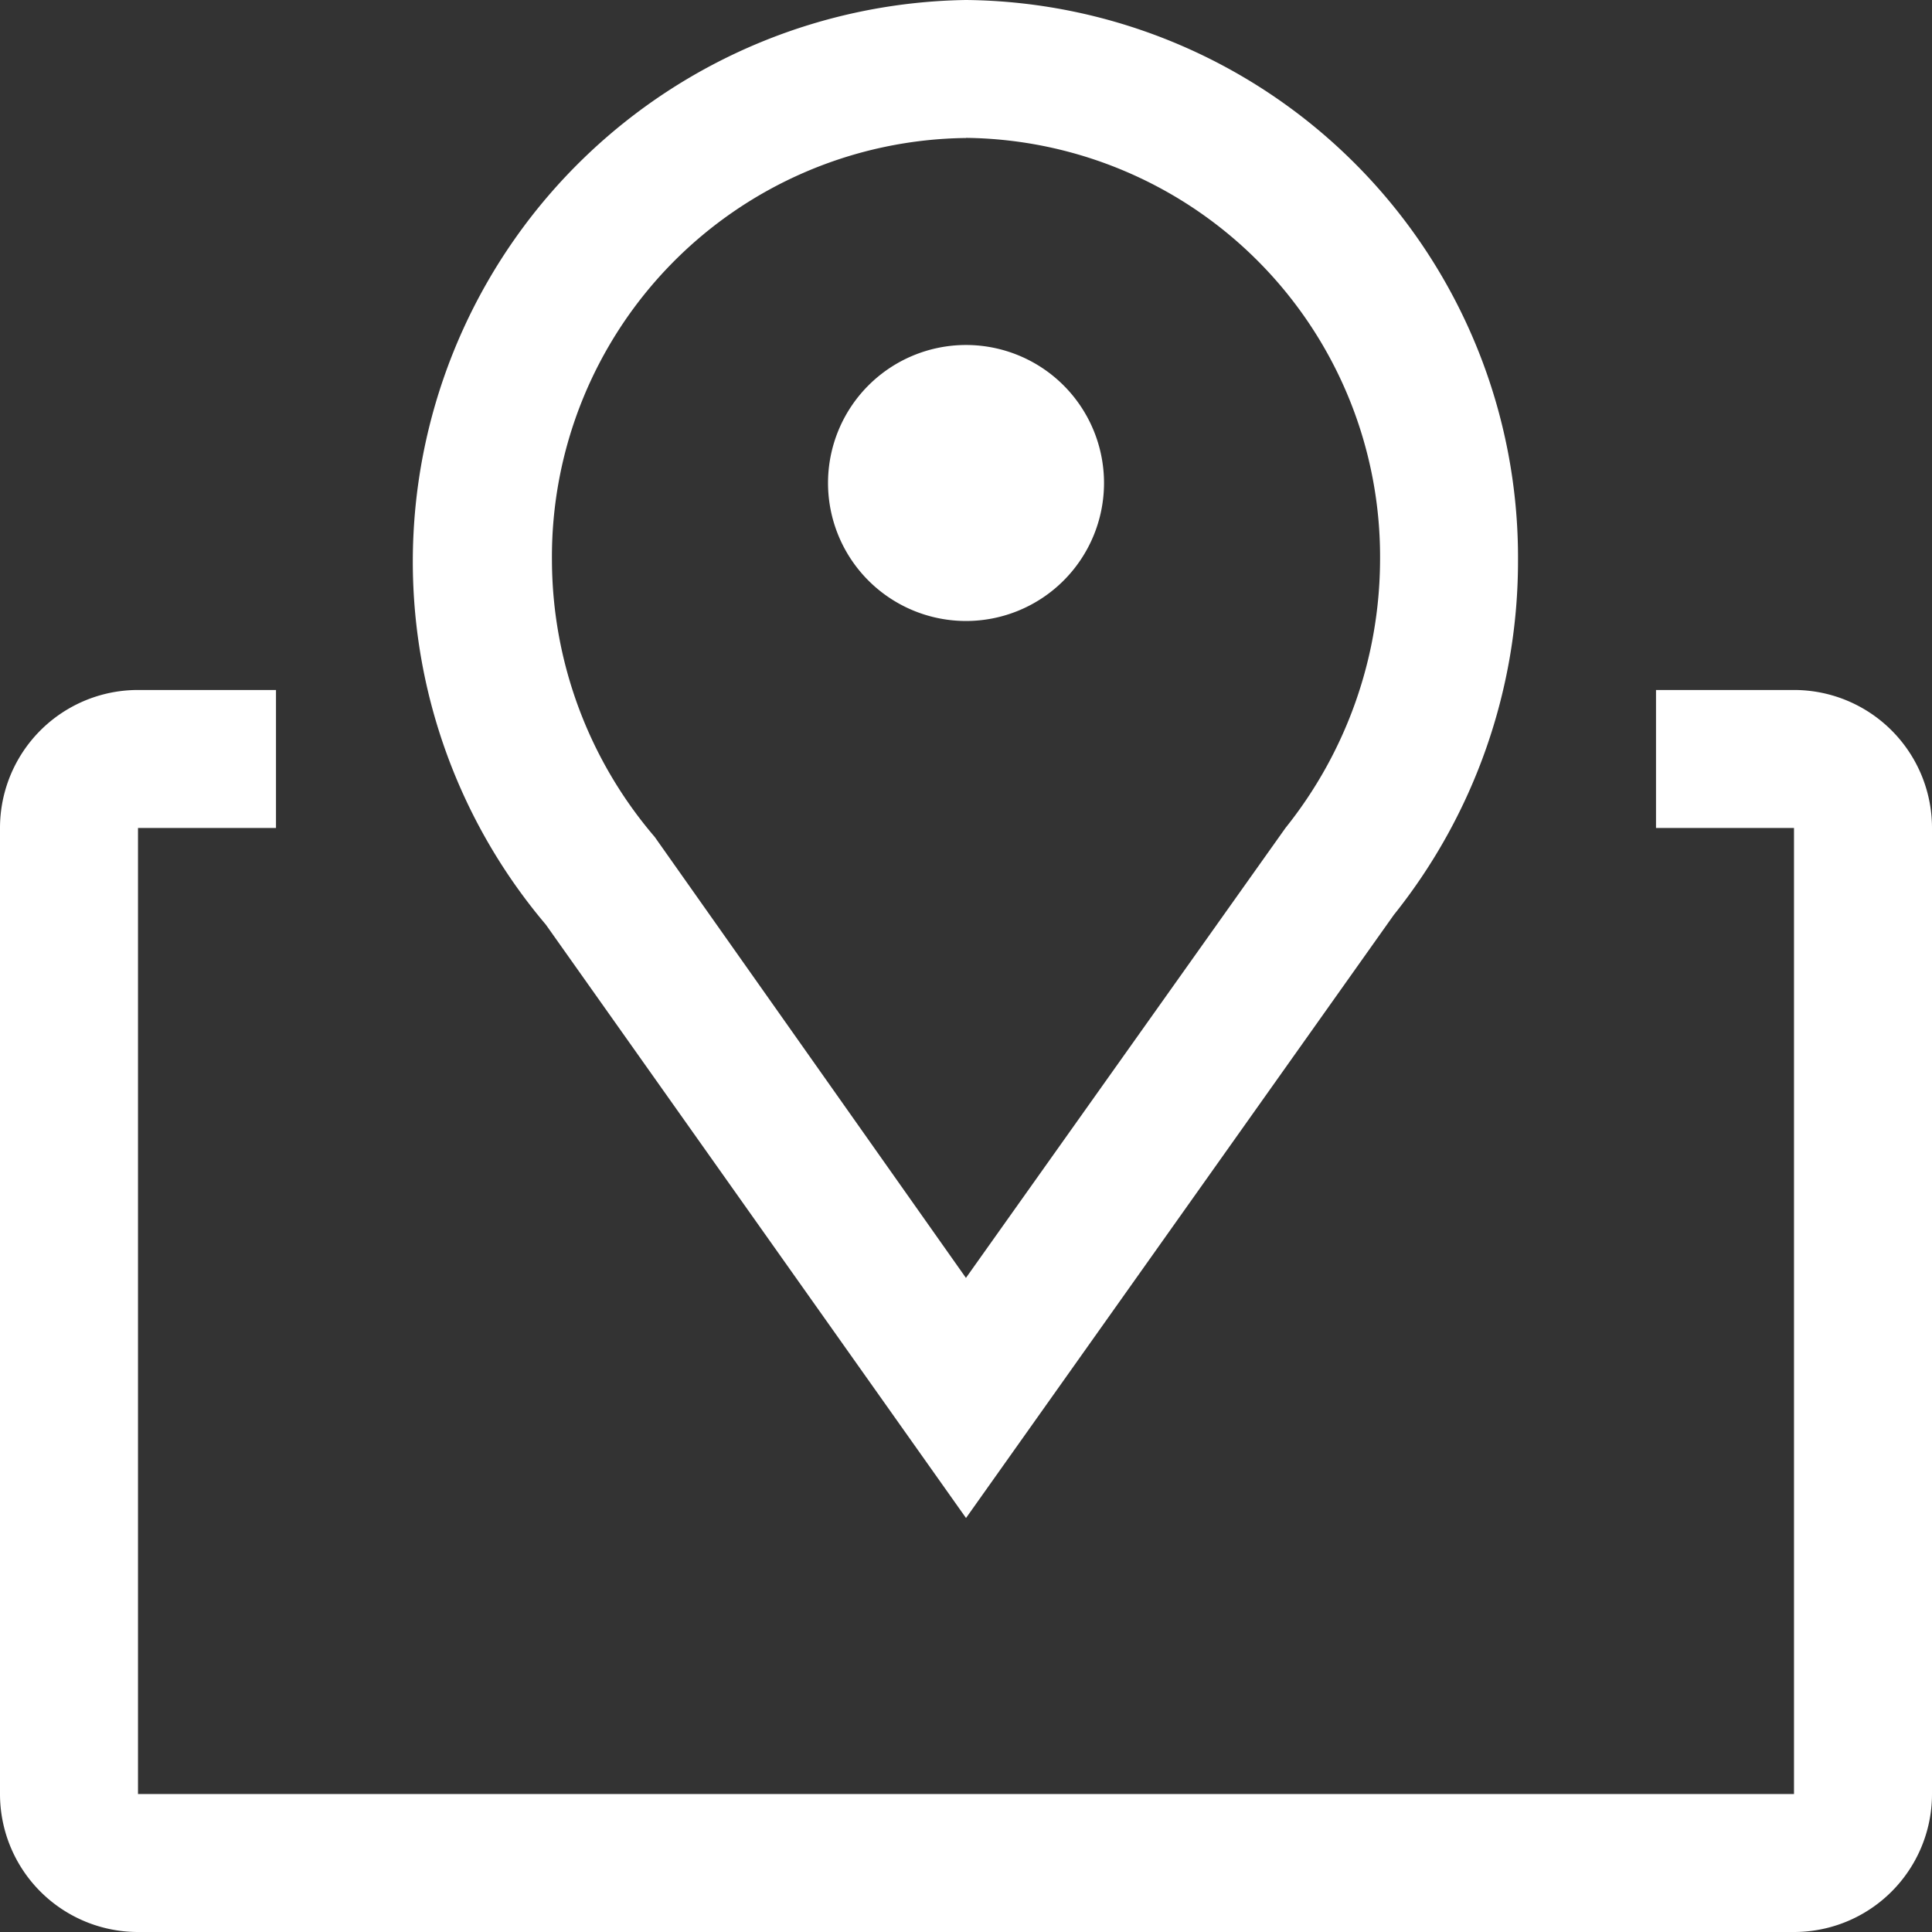 <svg id="map" xmlns="http://www.w3.org/2000/svg" width="46.089" height="46.089" viewBox="0 0 46.089 46.089">
  <rect x="0" y="0" width="46.089" height="46.089" fill="#333333" stroke="none"/>
  <path id="Path_3745" data-name="Path 3745" d="M22.178,38.463,12.154,24.307A13.4,13.4,0,0,1,22.178,2.25,13.3,13.3,0,0,1,35.346,15.632a13.5,13.5,0,0,1-2.963,8.444Zm0-32.921A9.992,9.992,0,0,0,12.3,15.632a10.189,10.189,0,0,0,2.452,6.584l7.424,10.519L29.8,22a10.271,10.271,0,0,0,2.255-6.371,9.992,9.992,0,0,0-9.876-10.09Z" transform="translate(0.867 -2.25)" fill="#fff"/>
  <path id="Path_3746" data-name="Path 3746" d="M22.334,11.167a3.292,3.292,0,1,1-3.292-3.292A3.292,3.292,0,0,1,22.334,11.167Z" transform="translate(4.003 0.355)" fill="#fff"/>
  <path id="Path_3747" data-name="Path 3747" d="M45.047,13.5H41.755v3.292h3.292V39.837H5.542V16.792H8.834V13.5H5.542A3.292,3.292,0,0,0,2.25,16.792V39.837a3.292,3.292,0,0,0,3.292,3.292H45.047a3.292,3.292,0,0,0,3.292-3.292V16.792A3.292,3.292,0,0,0,45.047,13.5Z" transform="translate(-2.25 2.96)" fill="#fff"/>
</svg>
